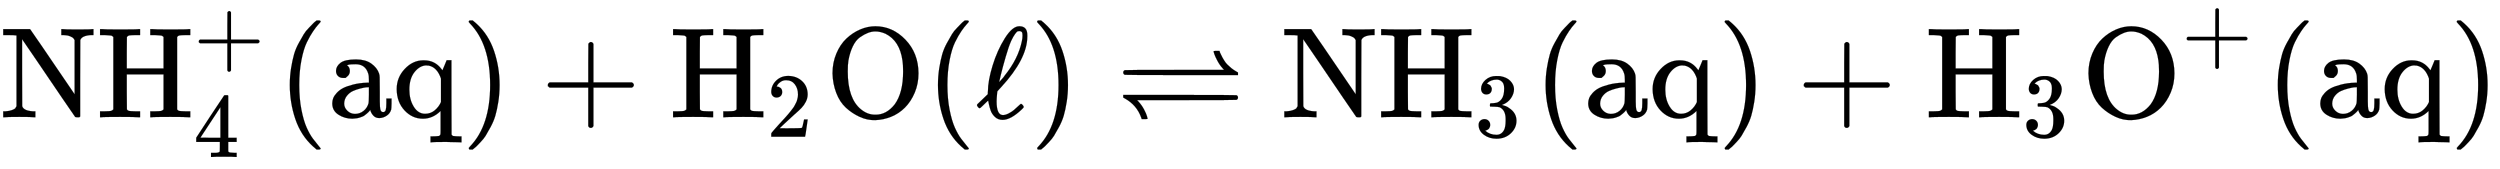 <svg xmlns:xlink="http://www.w3.org/1999/xlink" width="44.98ex" height="3.036ex" viewBox="0 -908.4 19366.1 1307" role="img" focusable="false" xmlns="http://www.w3.org/2000/svg" style="vertical-align: -0.926ex;"><defs><path stroke-width="1" id="E27-MJMAIN-4E" d="M42 46Q74 48 94 56T118 69T128 86V634H124Q114 637 52 637H25V683H232L235 680Q237 679 322 554T493 303L578 178V598Q572 608 568 613T544 627T492 637H475V683H483Q498 680 600 680Q706 680 715 683H724V637H707Q634 633 622 598L621 302V6L614 0H600Q585 0 582 3T481 150T282 443T171 605V345L172 86Q183 50 257 46H274V0H265Q250 3 150 3Q48 3 33 0H25V46H42Z"/><path stroke-width="1" id="E27-MJMAIN-48" d="M128 622Q121 629 117 631T101 634T58 637H25V683H36Q57 680 180 680Q315 680 324 683H335V637H302Q262 636 251 634T233 622L232 500V378H517V622Q510 629 506 631T490 634T447 637H414V683H425Q446 680 569 680Q704 680 713 683H724V637H691Q651 636 640 634T622 622V61Q628 51 639 49T691 46H724V0H713Q692 3 569 3Q434 3 425 0H414V46H447Q489 47 498 49T517 61V332H232V197L233 61Q239 51 250 49T302 46H335V0H324Q303 3 180 3Q45 3 36 0H25V46H58Q100 47 109 49T128 61V622Z"/><path stroke-width="1" id="E27-MJMAIN-2B" d="M56 237T56 250T70 270H369V420L370 570Q380 583 389 583Q402 583 409 568V270H707Q722 262 722 250T707 230H409V-68Q401 -82 391 -82H389H387Q375 -82 369 -68V230H70Q56 237 56 250Z"/><path stroke-width="1" id="E27-MJMAIN-34" d="M462 0Q444 3 333 3Q217 3 199 0H190V46H221Q241 46 248 46T265 48T279 53T286 61Q287 63 287 115V165H28V211L179 442Q332 674 334 675Q336 677 355 677H373L379 671V211H471V165H379V114Q379 73 379 66T385 54Q393 47 442 46H471V0H462ZM293 211V545L74 212L183 211H293Z"/><path stroke-width="1" id="E27-MJMAIN-28" d="M94 250Q94 319 104 381T127 488T164 576T202 643T244 695T277 729T302 750H315H319Q333 750 333 741Q333 738 316 720T275 667T226 581T184 443T167 250T184 58T225 -81T274 -167T316 -220T333 -241Q333 -250 318 -250H315H302L274 -226Q180 -141 137 -14T94 250Z"/><path stroke-width="1" id="E27-MJMAIN-61" d="M137 305T115 305T78 320T63 359Q63 394 97 421T218 448Q291 448 336 416T396 340Q401 326 401 309T402 194V124Q402 76 407 58T428 40Q443 40 448 56T453 109V145H493V106Q492 66 490 59Q481 29 455 12T400 -6T353 12T329 54V58L327 55Q325 52 322 49T314 40T302 29T287 17T269 6T247 -2T221 -8T190 -11Q130 -11 82 20T34 107Q34 128 41 147T68 188T116 225T194 253T304 268H318V290Q318 324 312 340Q290 411 215 411Q197 411 181 410T156 406T148 403Q170 388 170 359Q170 334 154 320ZM126 106Q126 75 150 51T209 26Q247 26 276 49T315 109Q317 116 318 175Q318 233 317 233Q309 233 296 232T251 223T193 203T147 166T126 106Z"/><path stroke-width="1" id="E27-MJMAIN-71" d="M33 218Q33 308 95 374T236 441H246Q330 441 381 372L387 364Q388 364 404 403L420 442H457V156Q457 -132 458 -134Q462 -142 470 -145Q491 -148 519 -148H535V-194H527L504 -193Q480 -192 453 -192T415 -191Q312 -191 303 -194H295V-148H311Q339 -148 360 -145Q369 -141 371 -135T373 -106V-41V49Q313 -11 236 -11Q154 -11 94 53T33 218ZM376 300Q346 389 278 401Q275 401 269 401T261 402Q211 400 171 350T131 214Q131 137 165 82T253 27Q296 27 328 54T376 118V300Z"/><path stroke-width="1" id="E27-MJMAIN-29" d="M60 749L64 750Q69 750 74 750H86L114 726Q208 641 251 514T294 250Q294 182 284 119T261 12T224 -76T186 -143T145 -194T113 -227T90 -246Q87 -249 86 -250H74Q66 -250 63 -250T58 -247T55 -238Q56 -237 66 -225Q221 -64 221 250T66 725Q56 737 55 738Q55 746 60 749Z"/><path stroke-width="1" id="E27-MJMAIN-32" d="M109 429Q82 429 66 447T50 491Q50 562 103 614T235 666Q326 666 387 610T449 465Q449 422 429 383T381 315T301 241Q265 210 201 149L142 93L218 92Q375 92 385 97Q392 99 409 186V189H449V186Q448 183 436 95T421 3V0H50V19V31Q50 38 56 46T86 81Q115 113 136 137Q145 147 170 174T204 211T233 244T261 278T284 308T305 340T320 369T333 401T340 431T343 464Q343 527 309 573T212 619Q179 619 154 602T119 569T109 550Q109 549 114 549Q132 549 151 535T170 489Q170 464 154 447T109 429Z"/><path stroke-width="1" id="E27-MJMAIN-4F" d="M56 340Q56 423 86 494T164 610T270 680T388 705Q521 705 621 601T722 341Q722 260 693 191T617 75T510 4T388 -22T267 3T160 74T85 189T56 340ZM467 647Q426 665 388 665Q360 665 331 654T269 620T213 549T179 439Q174 411 174 354Q174 144 277 61Q327 20 385 20H389H391Q474 20 537 99Q603 188 603 354Q603 411 598 439Q577 592 467 647Z"/><path stroke-width="1" id="E27-MJMAIN-2113" d="M345 104T349 104T361 95T369 80T352 59Q268 -20 206 -20Q170 -20 146 3T113 53T99 104L94 129Q94 130 79 116T48 86T28 70Q22 70 15 79T7 94Q7 98 12 103T58 147L91 179V185Q91 186 91 191T92 200Q92 282 128 400T223 612T336 705Q397 705 397 636V627Q397 453 194 233Q185 223 180 218T174 211T171 208T165 201L163 186Q159 142 159 123Q159 17 208 17Q228 17 253 30T293 56T335 94Q345 104 349 104ZM360 634Q360 655 354 661T336 668Q328 668 322 666T302 645T272 592Q252 547 229 467T192 330L179 273Q179 272 186 280T204 300T221 322Q327 453 355 590Q360 612 360 634Z"/><path stroke-width="1" id="E27-MJAMS-21CC" d="M755 512Q755 514 778 514H801L804 503Q805 501 812 486T824 462T839 437T862 408T892 381T932 354L944 347V327H507Q70 327 67 329Q55 335 55 347T67 365Q70 367 454 367H837L828 376Q803 403 785 437T761 489T755 512ZM55 153V173H492Q928 173 932 171Q944 166 944 153T932 135Q928 133 545 133H162L171 124Q198 95 216 61T239 8L244 -12Q244 -14 221 -14H198L195 -4Q160 95 67 146L55 153Z"/><path stroke-width="1" id="E27-MJMAIN-33" d="M127 463Q100 463 85 480T69 524Q69 579 117 622T233 665Q268 665 277 664Q351 652 390 611T430 522Q430 470 396 421T302 350L299 348Q299 347 308 345T337 336T375 315Q457 262 457 175Q457 96 395 37T238 -22Q158 -22 100 21T42 130Q42 158 60 175T105 193Q133 193 151 175T169 130Q169 119 166 110T159 94T148 82T136 74T126 70T118 67L114 66Q165 21 238 21Q293 21 321 74Q338 107 338 175V195Q338 290 274 322Q259 328 213 329L171 330L168 332Q166 335 166 348Q166 366 174 366Q202 366 232 371Q266 376 294 413T322 525V533Q322 590 287 612Q265 626 240 626Q208 626 181 615T143 592T132 580H135Q138 579 143 578T153 573T165 566T175 555T183 540T186 520Q186 498 172 481T127 463Z"/></defs><g stroke="currentColor" fill="currentColor" stroke-width="0" transform="matrix(1 0 0 -1 0 0)"><use xmlns:ns1="http://www.w3.org/1999/xlink" ns1:href="#E27-MJMAIN-4E" x="0" y="0"/><use xmlns:ns2="http://www.w3.org/1999/xlink" ns2:href="#E27-MJMAIN-48" x="750" y="0"/><use transform="scale(0.707)" xmlns:ns3="http://www.w3.org/1999/xlink" ns3:href="#E27-MJMAIN-2B" x="2122" y="581"/><use transform="scale(0.707)" xmlns:ns4="http://www.w3.org/1999/xlink" ns4:href="#E27-MJMAIN-34" x="2122" y="-435"/><use xmlns:ns5="http://www.w3.org/1999/xlink" ns5:href="#E27-MJMAIN-28" x="2151" y="0"/><g transform="translate(2540,0)"><use xmlns:ns6="http://www.w3.org/1999/xlink" ns6:href="#E27-MJMAIN-61" x="0" y="0"/><use xmlns:ns7="http://www.w3.org/1999/xlink" ns7:href="#E27-MJMAIN-71" x="500" y="0"/></g><use xmlns:ns8="http://www.w3.org/1999/xlink" ns8:href="#E27-MJMAIN-29" x="3576" y="0"/><use xmlns:ns9="http://www.w3.org/1999/xlink" ns9:href="#E27-MJMAIN-2B" x="4188" y="0"/><g transform="translate(5189,0)"><use xmlns:ns10="http://www.w3.org/1999/xlink" ns10:href="#E27-MJMAIN-48" x="0" y="0"/><use transform="scale(0.707)" xmlns:ns11="http://www.w3.org/1999/xlink" ns11:href="#E27-MJMAIN-32" x="1061" y="-213"/></g><use xmlns:ns12="http://www.w3.org/1999/xlink" ns12:href="#E27-MJMAIN-4F" x="6393" y="0"/><use xmlns:ns13="http://www.w3.org/1999/xlink" ns13:href="#E27-MJMAIN-28" x="7172" y="0"/><use xmlns:ns14="http://www.w3.org/1999/xlink" ns14:href="#E27-MJMAIN-2113" x="7561" y="0"/><use xmlns:ns15="http://www.w3.org/1999/xlink" ns15:href="#E27-MJMAIN-29" x="7979" y="0"/><use xmlns:ns16="http://www.w3.org/1999/xlink" ns16:href="#E27-MJAMS-21CC" x="8646" y="0"/><g transform="translate(9924,0)"><use xmlns:ns17="http://www.w3.org/1999/xlink" ns17:href="#E27-MJMAIN-4E" x="0" y="0"/><use xmlns:ns18="http://www.w3.org/1999/xlink" ns18:href="#E27-MJMAIN-48" x="750" y="0"/><use transform="scale(0.707)" xmlns:ns19="http://www.w3.org/1999/xlink" ns19:href="#E27-MJMAIN-33" x="2122" y="-213"/></g><use xmlns:ns20="http://www.w3.org/1999/xlink" ns20:href="#E27-MJMAIN-28" x="11879" y="0"/><g transform="translate(12269,0)"><use xmlns:ns21="http://www.w3.org/1999/xlink" ns21:href="#E27-MJMAIN-61" x="0" y="0"/><use xmlns:ns22="http://www.w3.org/1999/xlink" ns22:href="#E27-MJMAIN-71" x="500" y="0"/></g><use xmlns:ns23="http://www.w3.org/1999/xlink" ns23:href="#E27-MJMAIN-29" x="13305" y="0"/><use xmlns:ns24="http://www.w3.org/1999/xlink" ns24:href="#E27-MJMAIN-2B" x="13917" y="0"/><g transform="translate(14917,0)"><use xmlns:ns25="http://www.w3.org/1999/xlink" ns25:href="#E27-MJMAIN-48" x="0" y="0"/><use transform="scale(0.707)" xmlns:ns26="http://www.w3.org/1999/xlink" ns26:href="#E27-MJMAIN-33" x="1061" y="-213"/></g><g transform="translate(16122,0)"><use xmlns:ns27="http://www.w3.org/1999/xlink" ns27:href="#E27-MJMAIN-4F" x="0" y="0"/><use transform="scale(0.707)" xmlns:ns28="http://www.w3.org/1999/xlink" ns28:href="#E27-MJMAIN-2B" x="1100" y="612"/></g><use xmlns:ns29="http://www.w3.org/1999/xlink" ns29:href="#E27-MJMAIN-28" x="17551" y="0"/><g transform="translate(17940,0)"><use xmlns:ns30="http://www.w3.org/1999/xlink" ns30:href="#E27-MJMAIN-61" x="0" y="0"/><use xmlns:ns31="http://www.w3.org/1999/xlink" ns31:href="#E27-MJMAIN-71" x="500" y="0"/></g><use xmlns:ns32="http://www.w3.org/1999/xlink" ns32:href="#E27-MJMAIN-29" x="18976" y="0"/></g></svg>